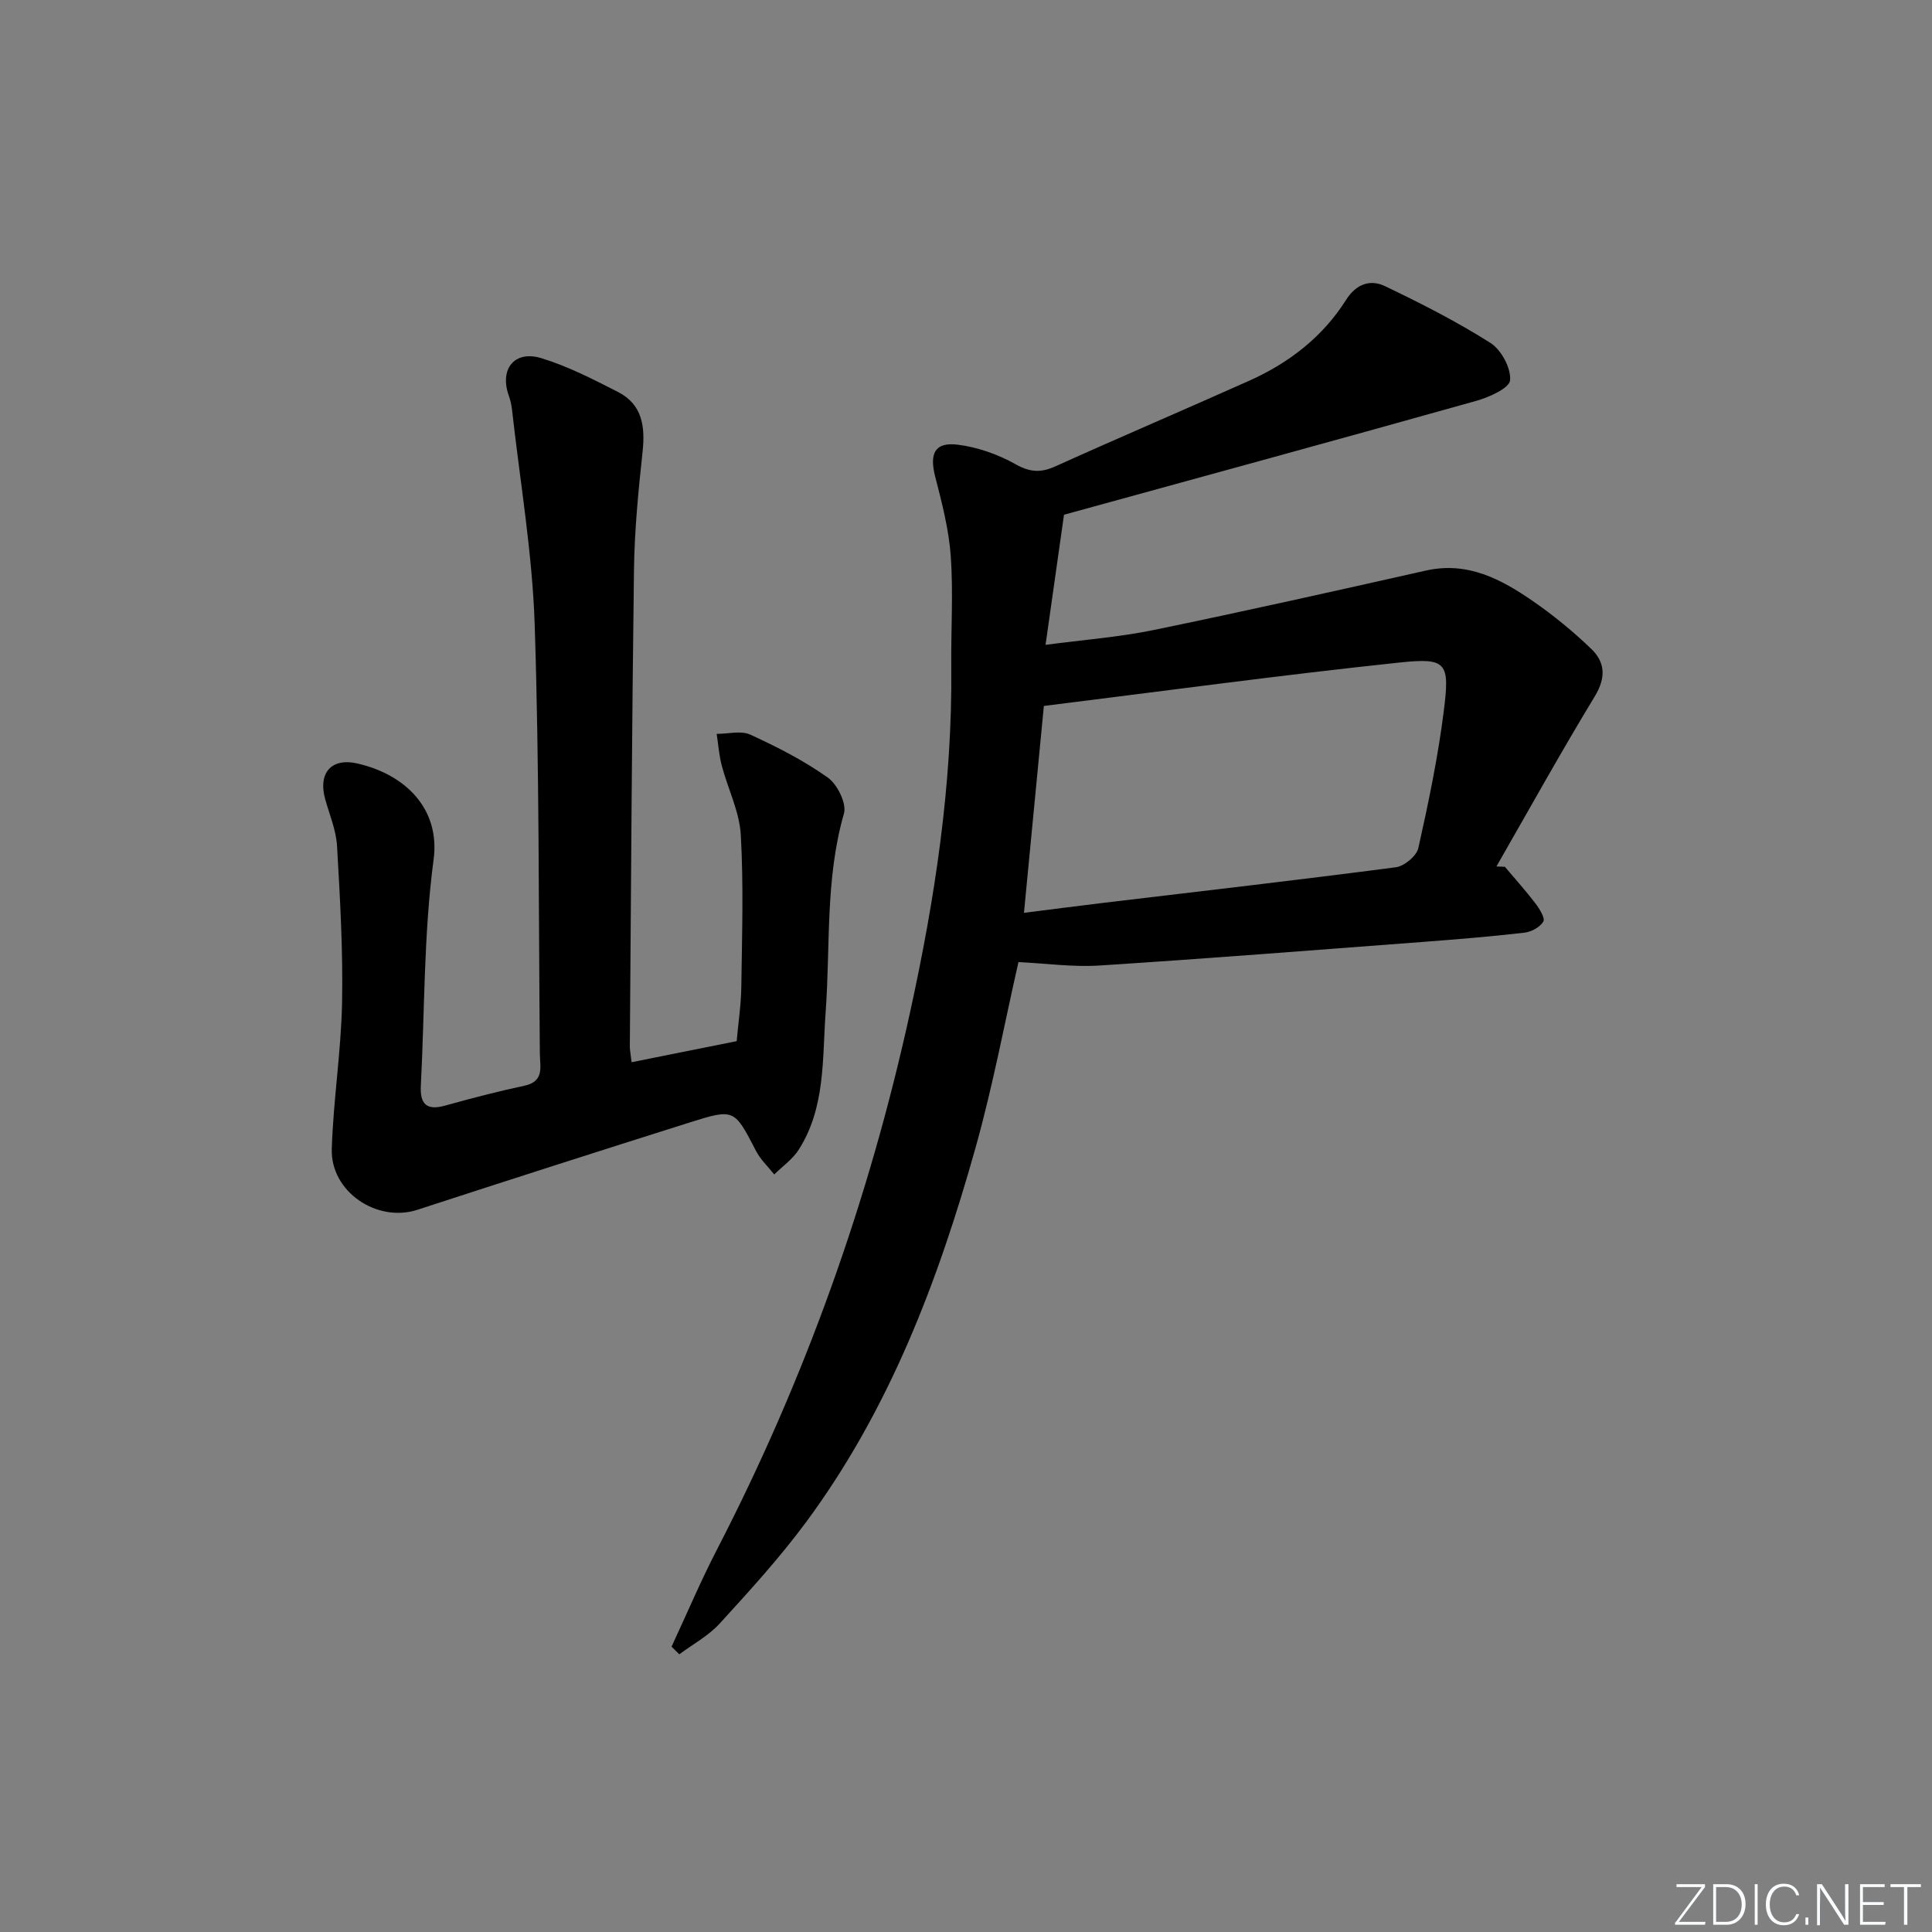 <svg enable-background="new 0 0 400 400" viewBox="0 0 400 400" xmlns="http://www.w3.org/2000/svg"><rect x="0" y="0" width="400" height="400" fill="#808080" stroke="none"/><g fill="#fafbfc"><path d="m346.9 398 5.4-7.3h-5.2v-.6h5.9v.6l-5.4 7.2h5.5l-.1.6h-6.2v-.5z"/><path d="m354.7 390.1h2.8c2.3 0 3.9 1.6 3.9 4.1s-1.6 4.3-3.9 4.3h-2.8zm.6 7.8h2c2.2 0 3.3-1.6 3.3-3.6 0-1.8-1-3.6-3.3-3.6h-2z"/><path d="m363.9 390.1v8.4h-.6v-8.4z"/><path d="m372.5 396.3c-.4 1.3-1.4 2.3-3.2 2.3-2.4 0-3.7-1.9-3.7-4.3 0-2.3 1.2-4.3 3.7-4.3 1.8 0 2.9 1 3.2 2.4h-.6c-.4-1.1-1.1-1.8-2.5-1.8-2.1 0-3 1.9-3 3.7s.9 3.7 3 3.7c1.4 0 2.1-.7 2.5-1.7z"/><path d="m373.8 398.5v-1.5h.6v1.5z"/><path d="m376.2 398.5v-8.4h1c1.3 2 4.4 6.7 4.9 7.6-.1-1.2-.1-2.4-.1-3.8v-3.8h.7v8.4h-.9c-1.2-1.9-4.4-6.8-5-7.7.1 1.1 0 2.3 0 3.9v3.9h-.6z"/><path d="m390 394.4h-4.3v3.5h4.7l-.1.6h-5.2v-8.4h5.1v.6h-4.5v3.1h4.3z"/><path d="m394.2 390.7h-2.8v-.6h6.3v.6h-2.8v7.8h-.7z"/></g><path d="m139.04 340.92c3.12-6.71 6.01-13.53 9.4-20.1 18.24-35.31 31.47-72.38 39.97-111.19 5.17-23.58 8.79-47.33 8.54-71.55-.08-7.63.43-15.28-.1-22.87-.39-5.55-1.82-11.08-3.22-16.5-1.23-4.76-.14-7.21 4.58-6.65 4.14.5 8.4 2 12.05 4.05 3.02 1.7 5.25 1.8 8.28.43 13.32-6.02 26.77-11.75 40.11-17.72 8.21-3.68 15.17-9.03 20.03-16.72 2.07-3.28 4.98-4.33 8.06-2.86 7.46 3.57 14.87 7.34 21.84 11.76 2.24 1.42 4.28 5.21 4.07 7.72-.14 1.64-4.33 3.52-7 4.27-28.23 7.93-56.52 15.65-85.36 23.58-1.12 7.87-2.42 17.03-3.82 26.94 7.77-1.04 15.17-1.59 22.38-3.07 18.83-3.88 37.6-8.09 56.36-12.31 8.68-1.95 15.66 1.82 22.3 6.42 4.22 2.92 8.23 6.23 11.93 9.78 2.91 2.79 3.09 5.98.74 9.85-7.04 11.59-13.61 23.45-20.36 35.21.58.02 1.17.05 1.75.07 2.12 2.52 4.34 4.97 6.33 7.59.84 1.1 2.04 3.04 1.63 3.75-.68 1.16-2.48 2.13-3.91 2.3-6.93.8-13.88 1.37-20.84 1.9-22.38 1.69-44.76 3.46-67.15 4.9-5.52.35-11.11-.44-16.77-.71-2.81 12.31-5.26 25.51-8.87 38.38-7.74 27.63-17.88 54.32-35.15 77.64-5.44 7.34-11.64 14.14-17.81 20.9-2.33 2.56-5.56 4.29-8.39 6.4-.53-.54-1.07-1.06-1.6-1.59zm72.96-151.93c5.82-.73 11.04-1.41 16.26-2.04 20.25-2.42 40.51-4.75 60.73-7.39 1.75-.23 4.29-2.33 4.66-3.97 2.09-9.33 4.05-18.74 5.25-28.22 1.31-10.26.67-11.24-9.24-10.19-24.38 2.58-48.69 5.89-73.54 8.98-1.33 13.81-2.7 28.05-4.12 42.83z" fill="#010000"/><path d="m130.76 219.92c7.48-1.5 14.44-2.89 21.76-4.36.33-3.75.91-7.49.96-11.25.14-10.49.49-21.02-.11-31.48-.28-4.82-2.67-9.51-3.93-14.3-.57-2.14-.72-4.39-1.06-6.59 2.34.01 5.03-.73 6.97.16 5.55 2.55 11.08 5.36 16.04 8.89 1.98 1.41 3.94 5.38 3.34 7.45-3.9 13.53-2.79 27.39-3.79 41.11-.7 9.66-.01 19.78-5.58 28.49-1.26 1.98-3.35 3.42-5.06 5.12-1.27-1.61-2.84-3.07-3.77-4.86-4.49-8.67-4.47-8.83-13.72-5.91-18.82 5.94-37.61 11.96-56.38 18.08-8.36 2.73-18.02-3.71-17.74-12.62.32-10.12 1.94-20.2 2.13-30.31.21-10.79-.42-21.61-1.04-32.39-.19-3.24-1.53-6.42-2.43-9.6-1.55-5.44 1.16-8.74 6.68-7.47 10.03 2.31 17.14 9.48 15.74 19.91-2.06 15.44-1.83 31.18-2.64 46.79-.2 3.83 1.2 5.19 5.04 4.12 5.43-1.51 10.89-2.94 16.4-4.11 4.19-.89 3.23-3.96 3.2-6.61-.27-29.63-.1-59.28-1.07-88.89-.49-14.88-3.05-29.7-4.7-44.54-.11-.98-.35-1.97-.68-2.9-1.92-5.42 1.18-9.39 6.74-7.7 5.5 1.67 10.73 4.37 15.88 7 5.04 2.57 5.66 7.14 5.1 12.37-.87 8.09-1.67 16.22-1.78 24.35-.44 32.97-.61 65.94-.86 98.9.02.83.2 1.64.36 3.15z" fill="#010000"/></svg>